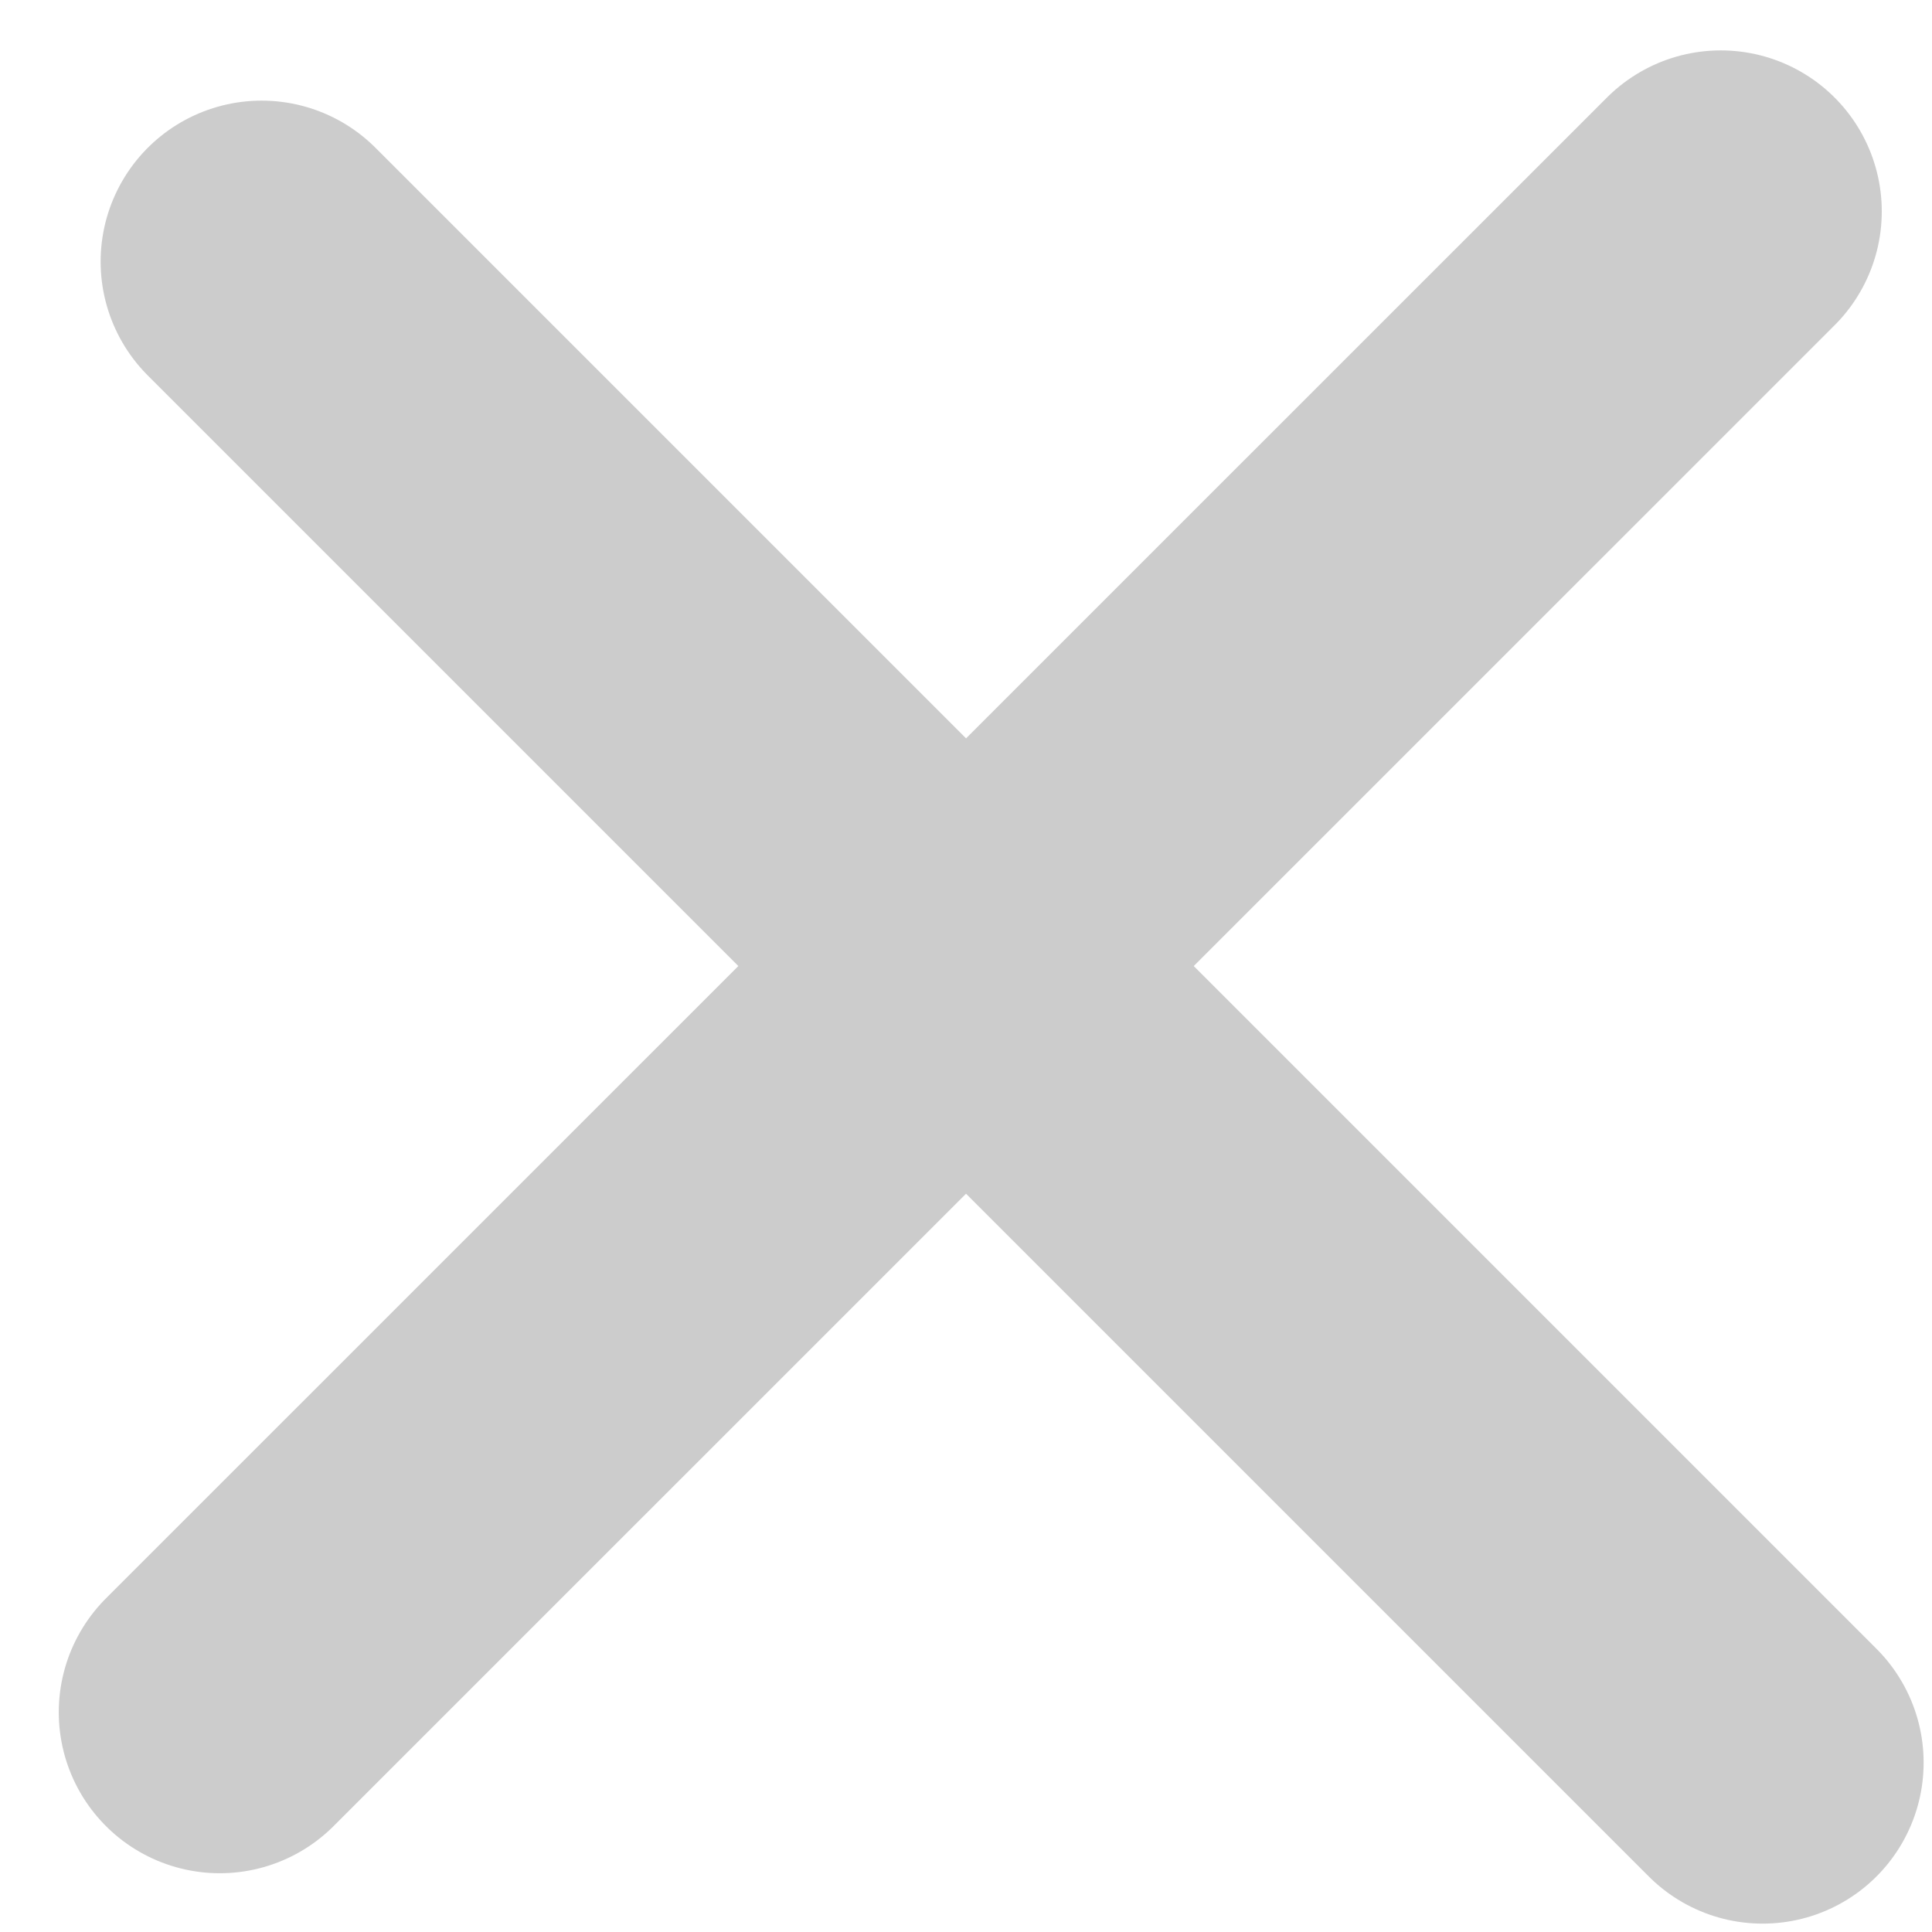 <svg xmlns="http://www.w3.org/2000/svg" width="12" height="12" viewBox="0 0 12 12"><path fill="none" stroke="#CCC" stroke-linecap="round" stroke-linejoin="round" stroke-width="2" d="M10.688 1.313l-9.323 9.322m.26-9.01l9.323 9.323"/></svg>